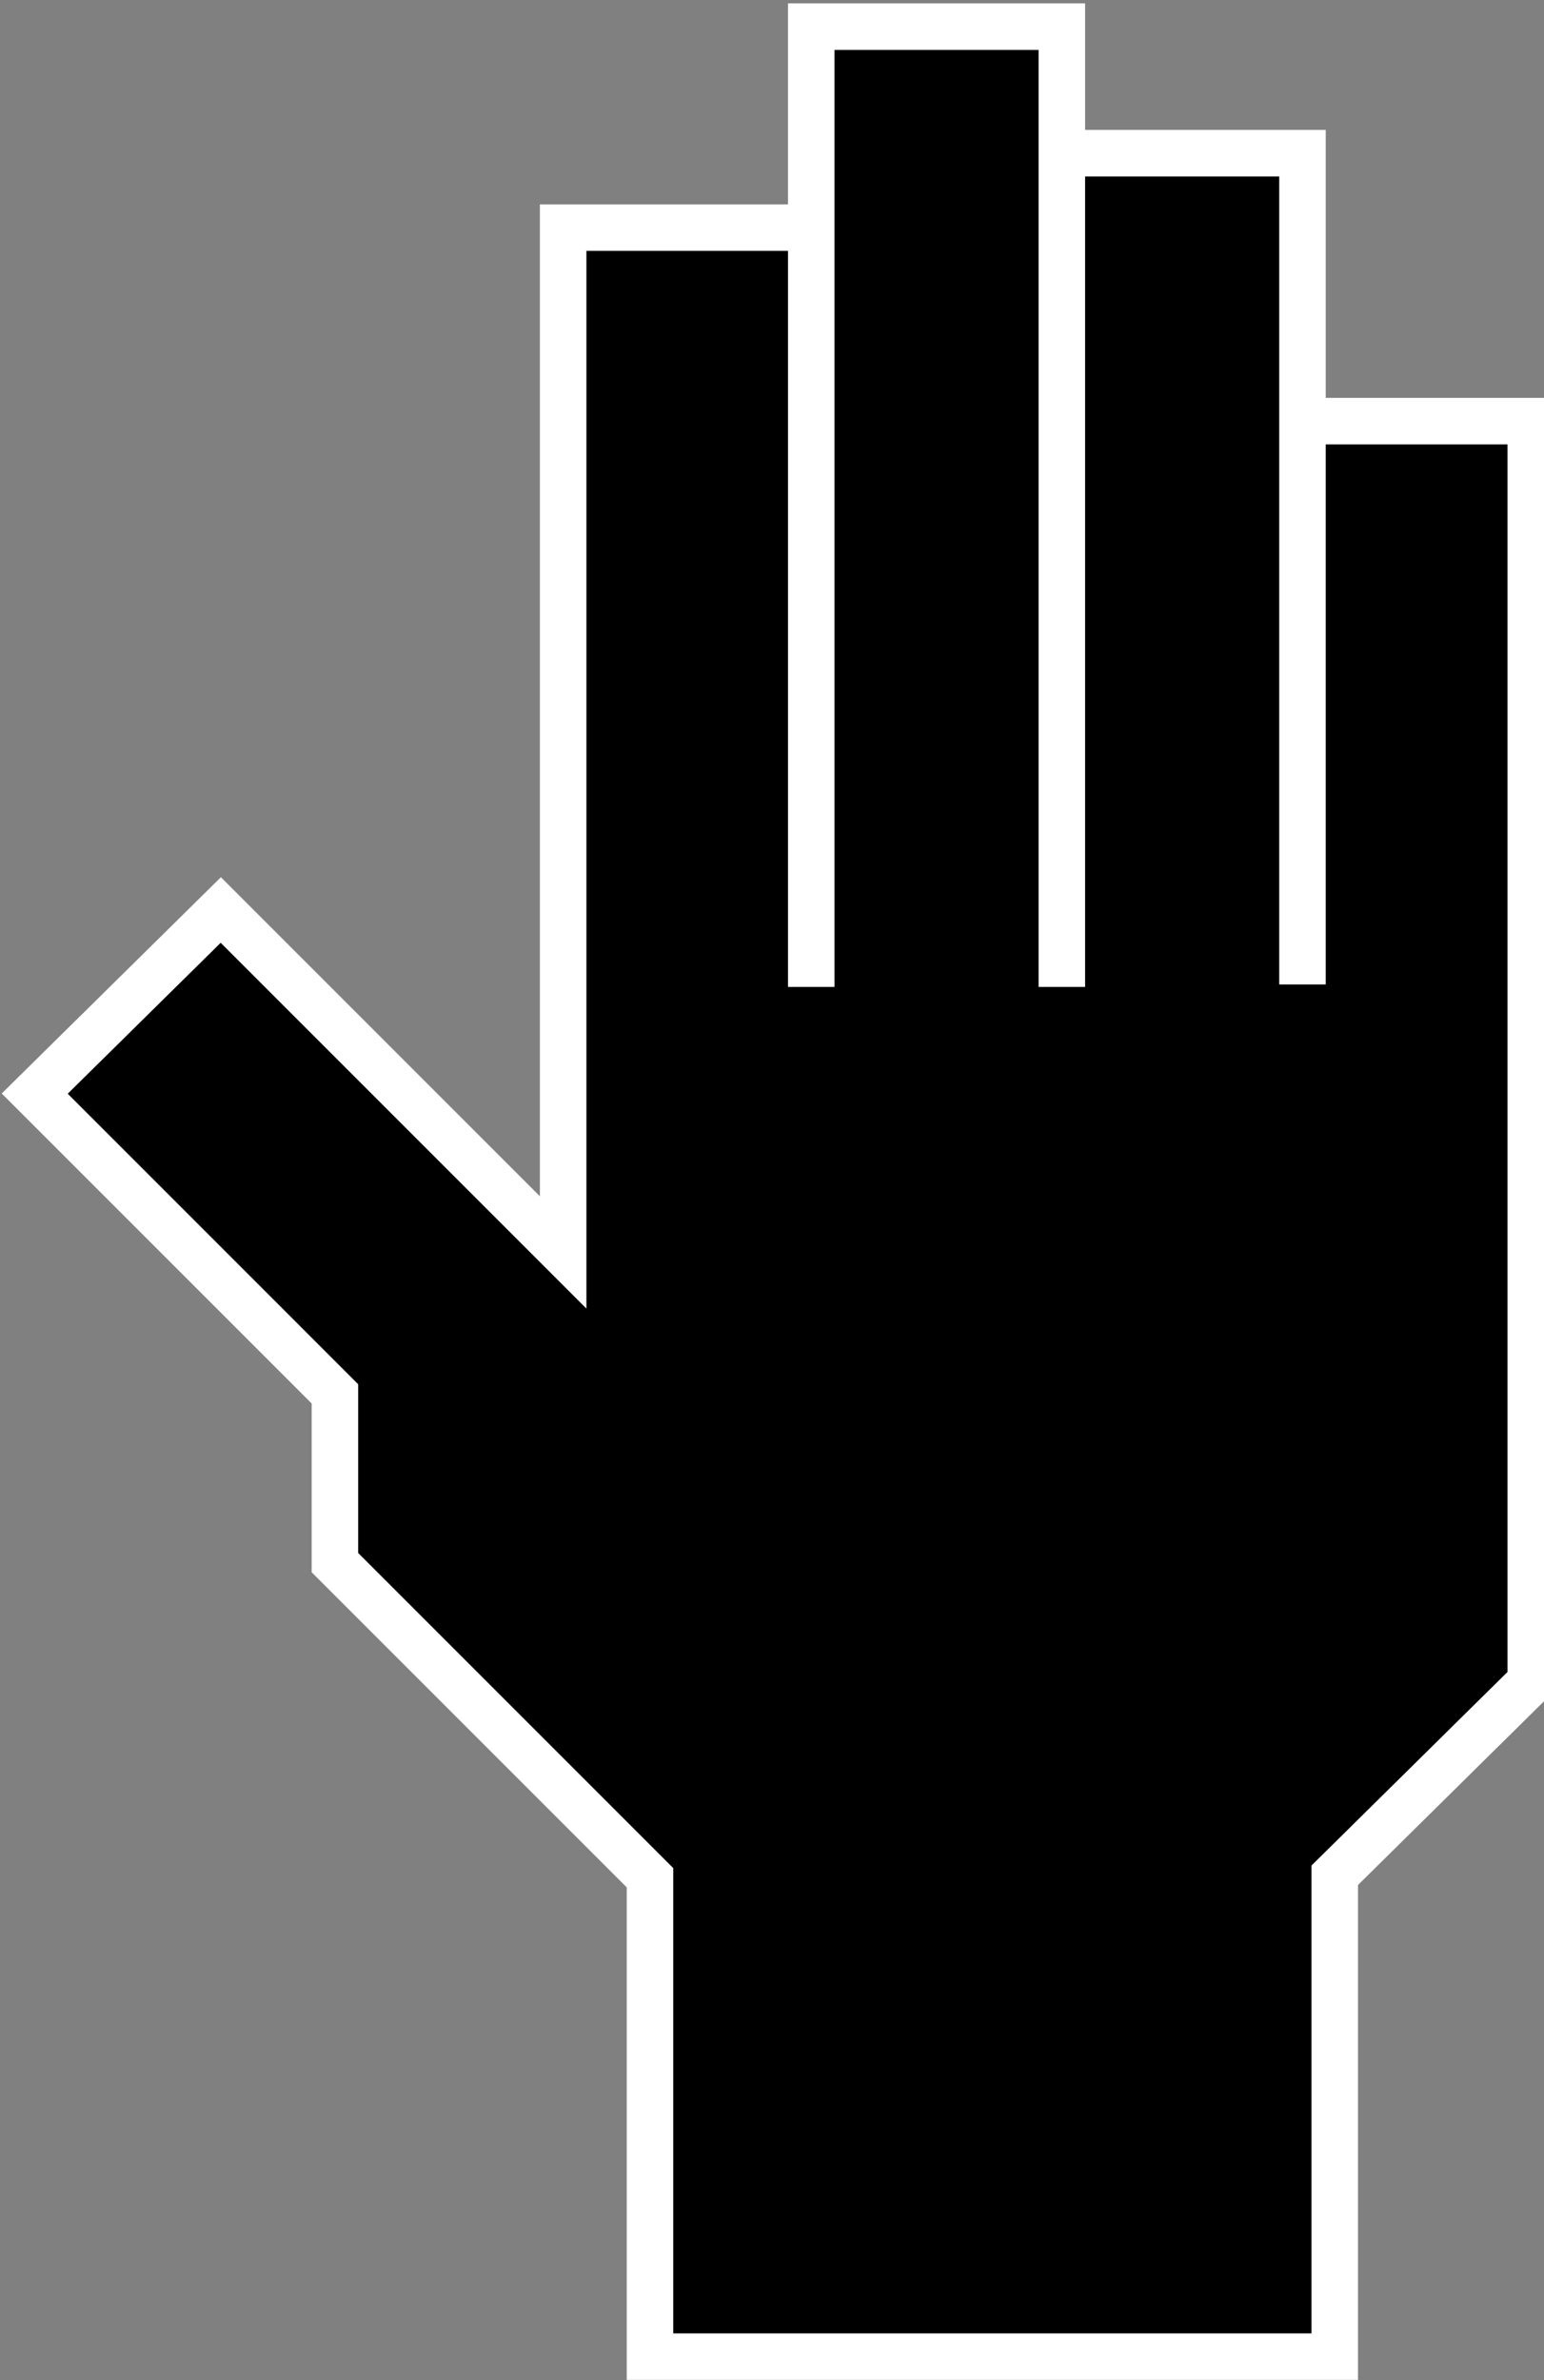 <?xml version="1.0" encoding="utf-8"?>
<!-- Generator: Adobe Illustrator 16.0.0, SVG Export Plug-In . SVG Version: 6.00 Build 0)  -->
<!DOCTYPE svg PUBLIC "-//W3C//DTD SVG 1.1//EN" "http://www.w3.org/Graphics/SVG/1.1/DTD/svg11.dtd">
<svg version="1.1" id="Layer_1" xmlns="http://www.w3.org/2000/svg" xmlns:xlink="http://www.w3.org/1999/xlink" x="0px" y="0px"
	 width="631.25px" height="972.917px" viewBox="0 0 631.25 972.917" enable-background="new 0 0 631.25 972.917"
	 xml:space="preserve">
<rect x="0" y="0" width="631.25" height="972.917" fill="#808080" stroke="none"/>
<g>
	<polygon stroke="#FFFFFF" stroke-width="19.018" points="265.745,767.572 136.924,638.751 136.924,569.776 14.196,447.04 
		90.27,371.983 230.242,511.961 230.242,93.045 331.674,93.045 331.674,403.431 331.674,10.885 434.122,10.885 434.122,403.431 
		434.122,62.615 532.507,62.615 532.507,402.416 532.507,172.161 625.825,172.161 625.825,687.437 545.698,766.557 545.698,963.329 
		265.745,963.329 265.745,767.572 	"/>
</g>
</svg>
